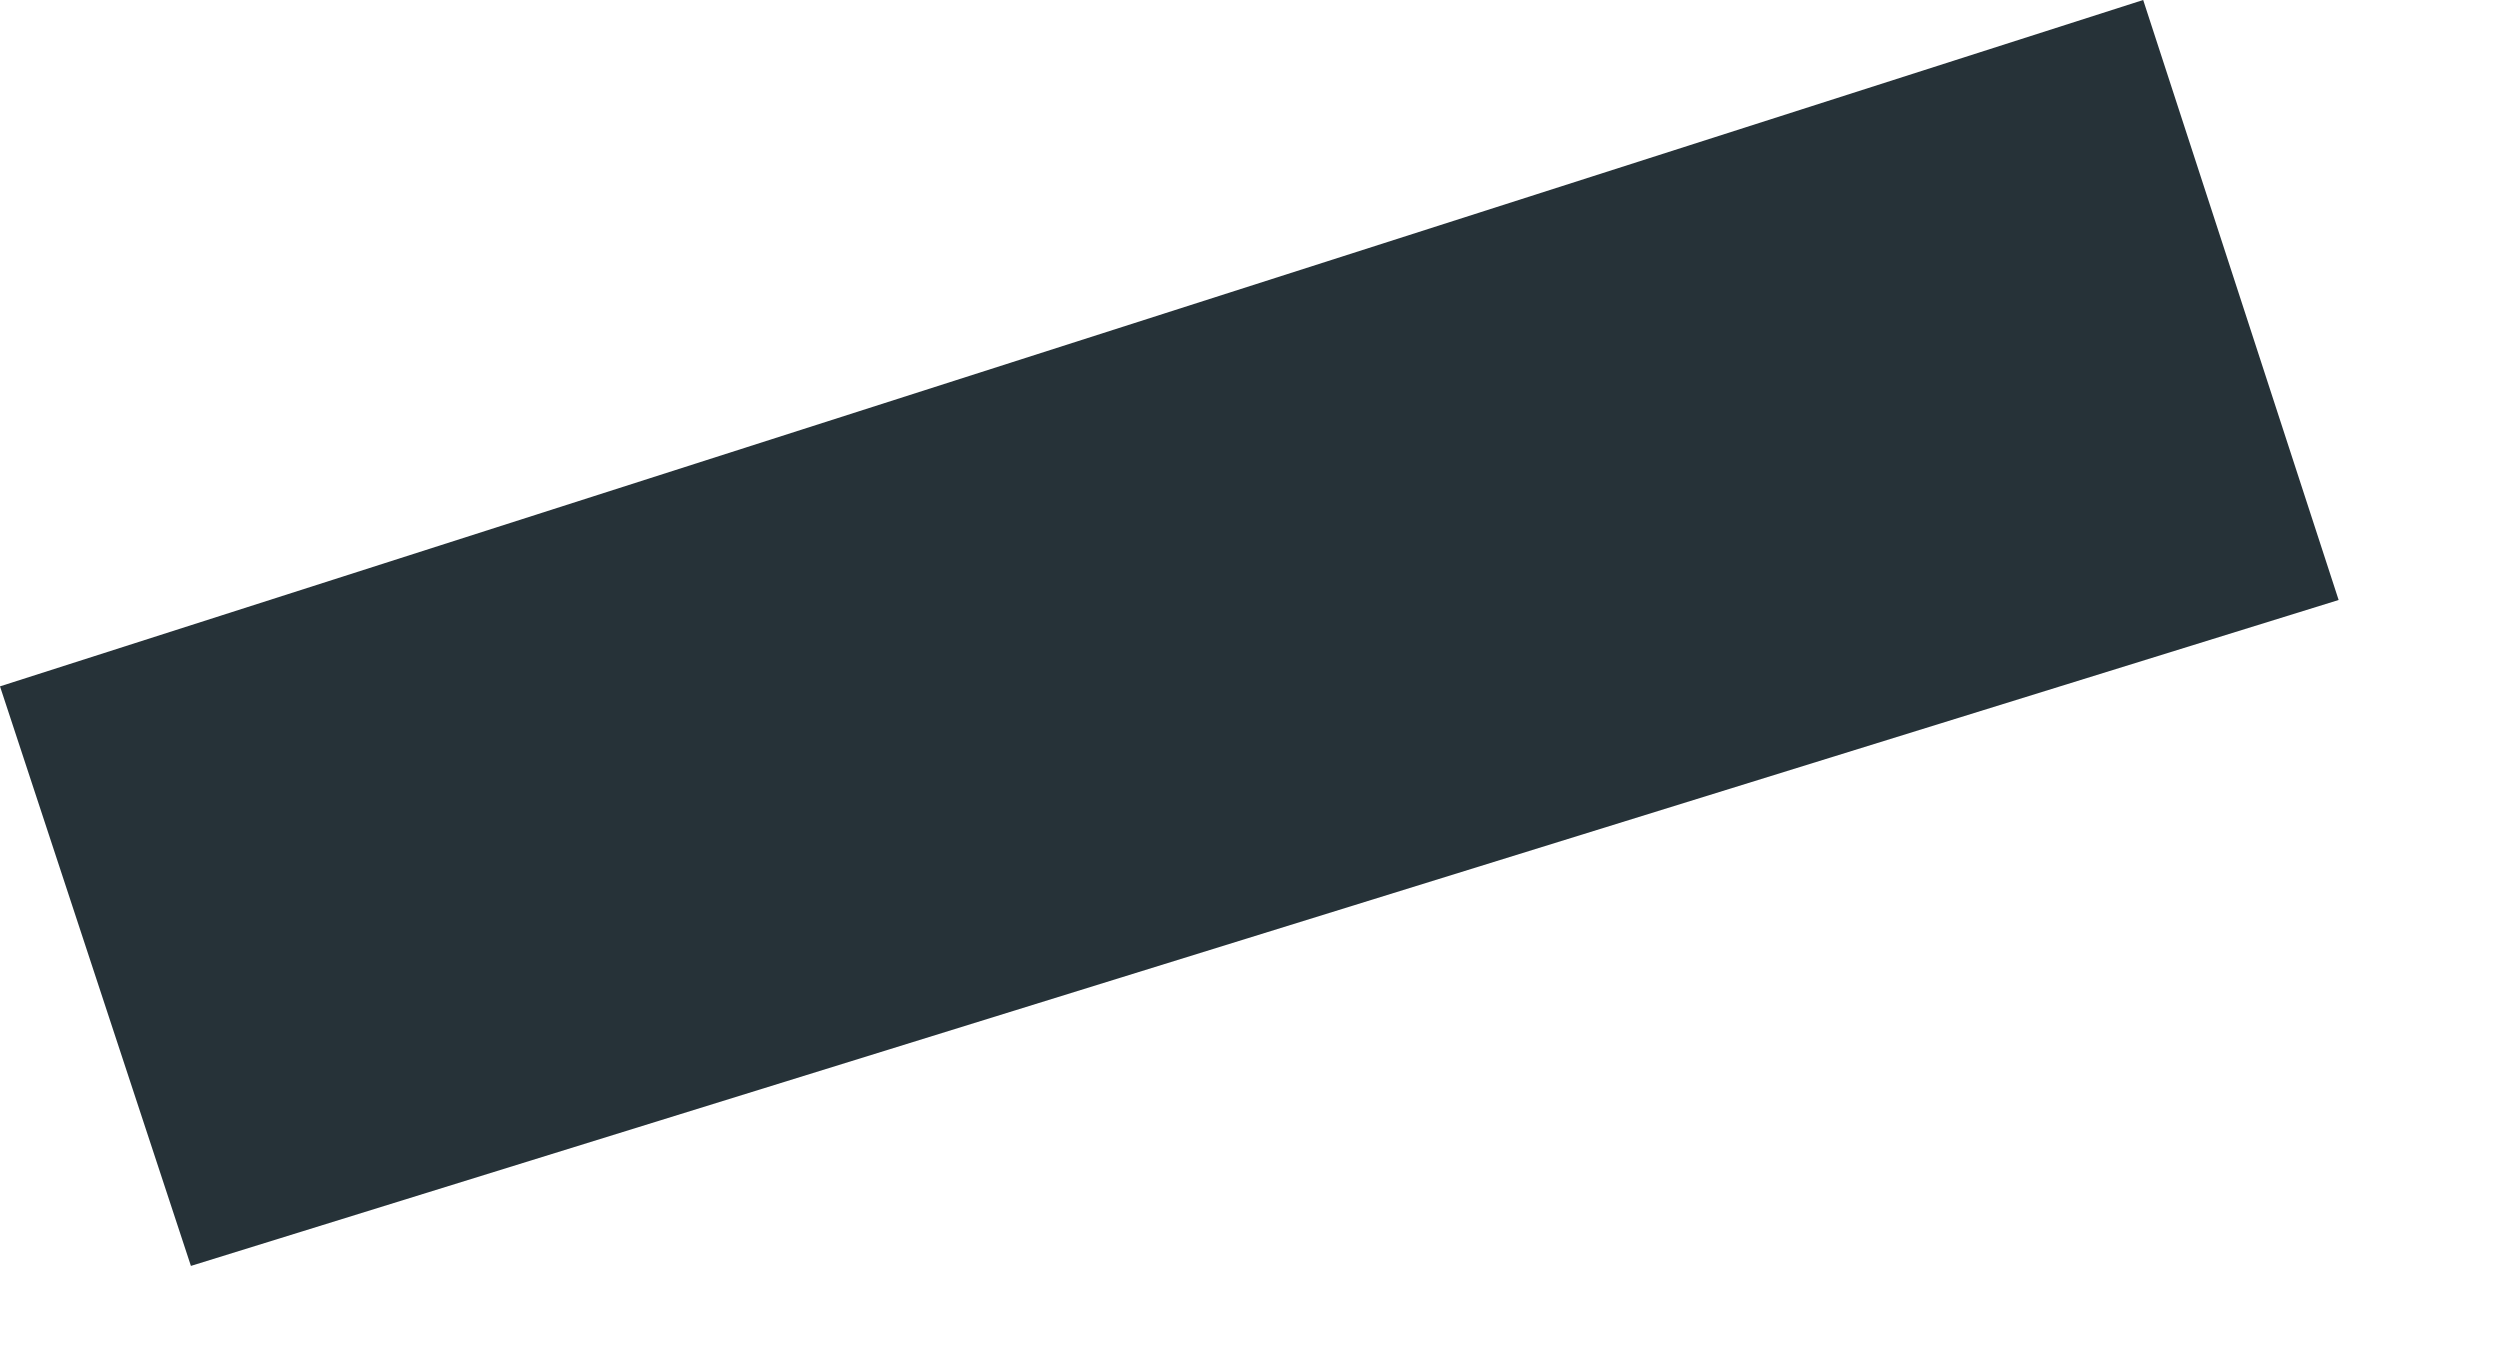 <?xml version="1.0" encoding="utf-8"?>
<svg xmlns="http://www.w3.org/2000/svg" fill="none" height="100%" overflow="visible" preserveAspectRatio="none" style="display: block;" viewBox="0 0 11 6" width="100%">
<path d="M9.43 0L10.29 2.64L0.84 5.57L0 3.02L9.43 0Z" fill="#263238" id="Vector"/>
</svg>
